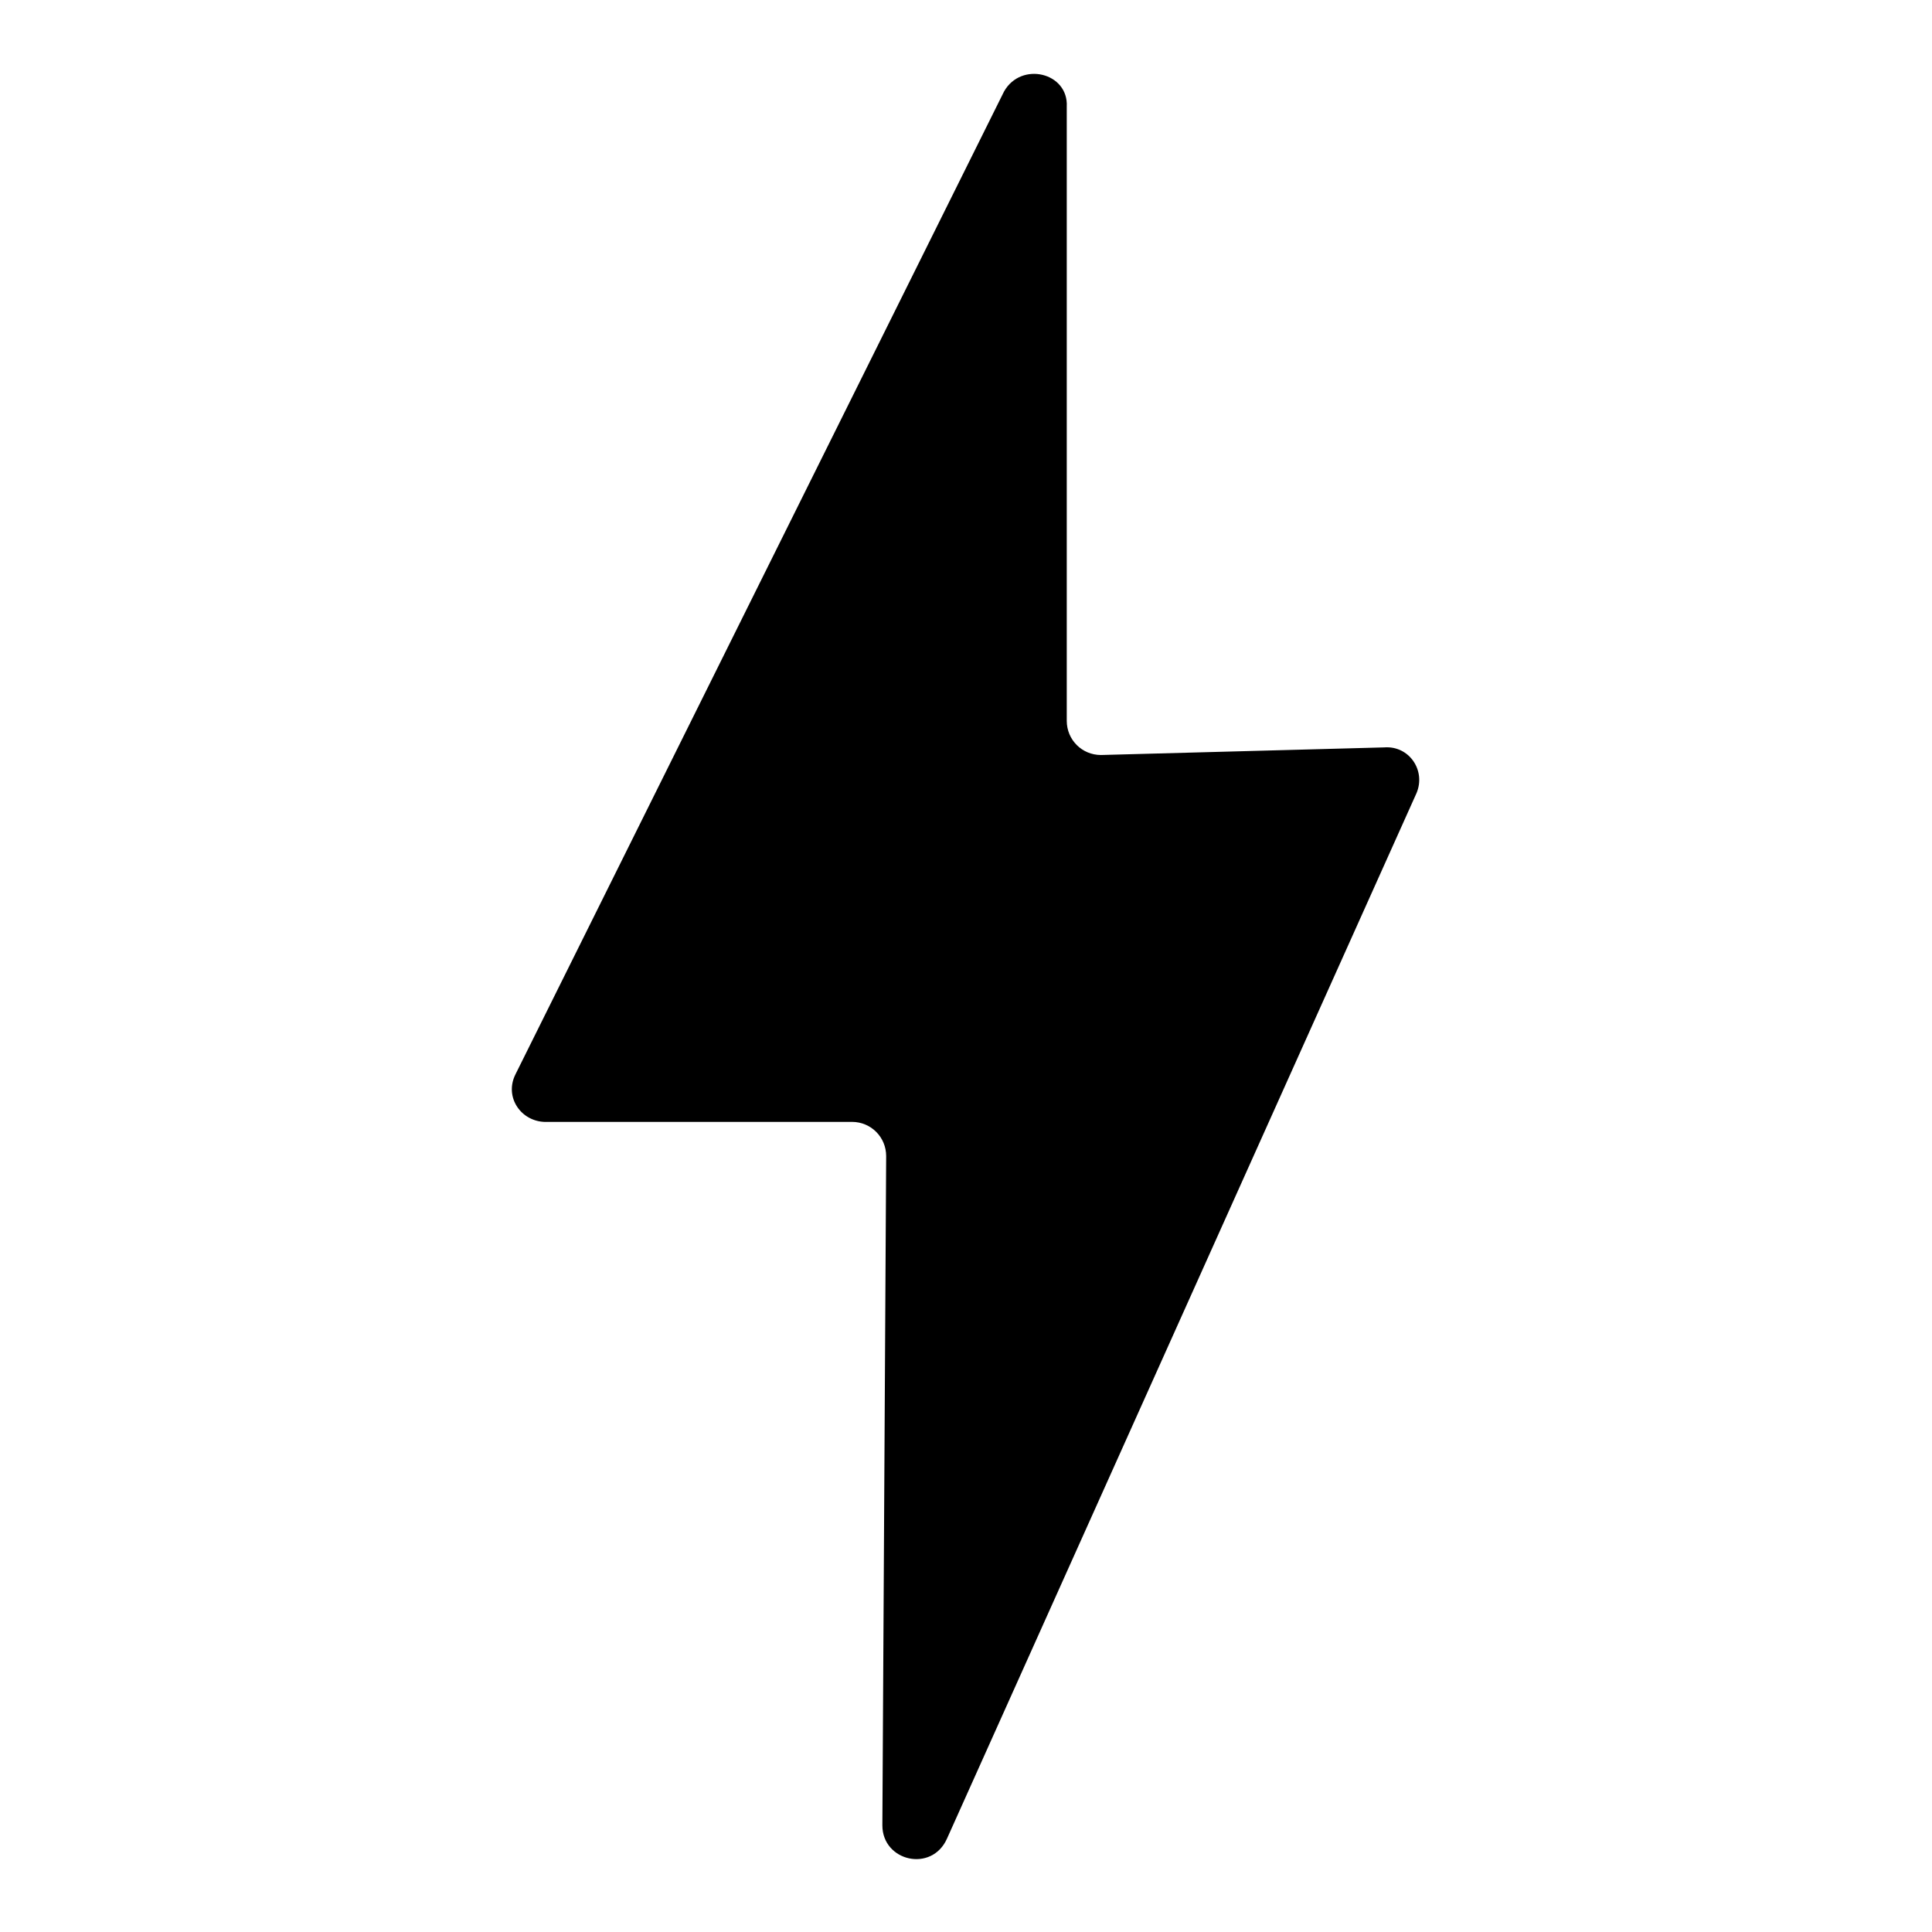 <?xml version="1.0" encoding="UTF-8"?>
<!-- Uploaded to: ICON Repo, www.iconrepo.com, Generator: ICON Repo Mixer Tools -->
<svg fill="#000000" width="800px" height="800px" version="1.1" viewBox="144 144 512 512" xmlns="http://www.w3.org/2000/svg">
 <path d="m288.66 441.31h81.113c5.039 0 9.07 4.031 9.07 9.07l-1.008 177.34c0 9.574 13.098 12.594 17.129 3.527l124.44-277.09c2.519-6.047-2.016-12.594-8.566-12.09l-75.066 2.016c-5.039 0-9.07-4.031-9.07-9.07v-162.73c0.504-9.07-12.09-12.094-16.625-4.031l-129.48 260.47c-3.019 6.047 1.512 12.598 8.062 12.598z"/>
</svg>